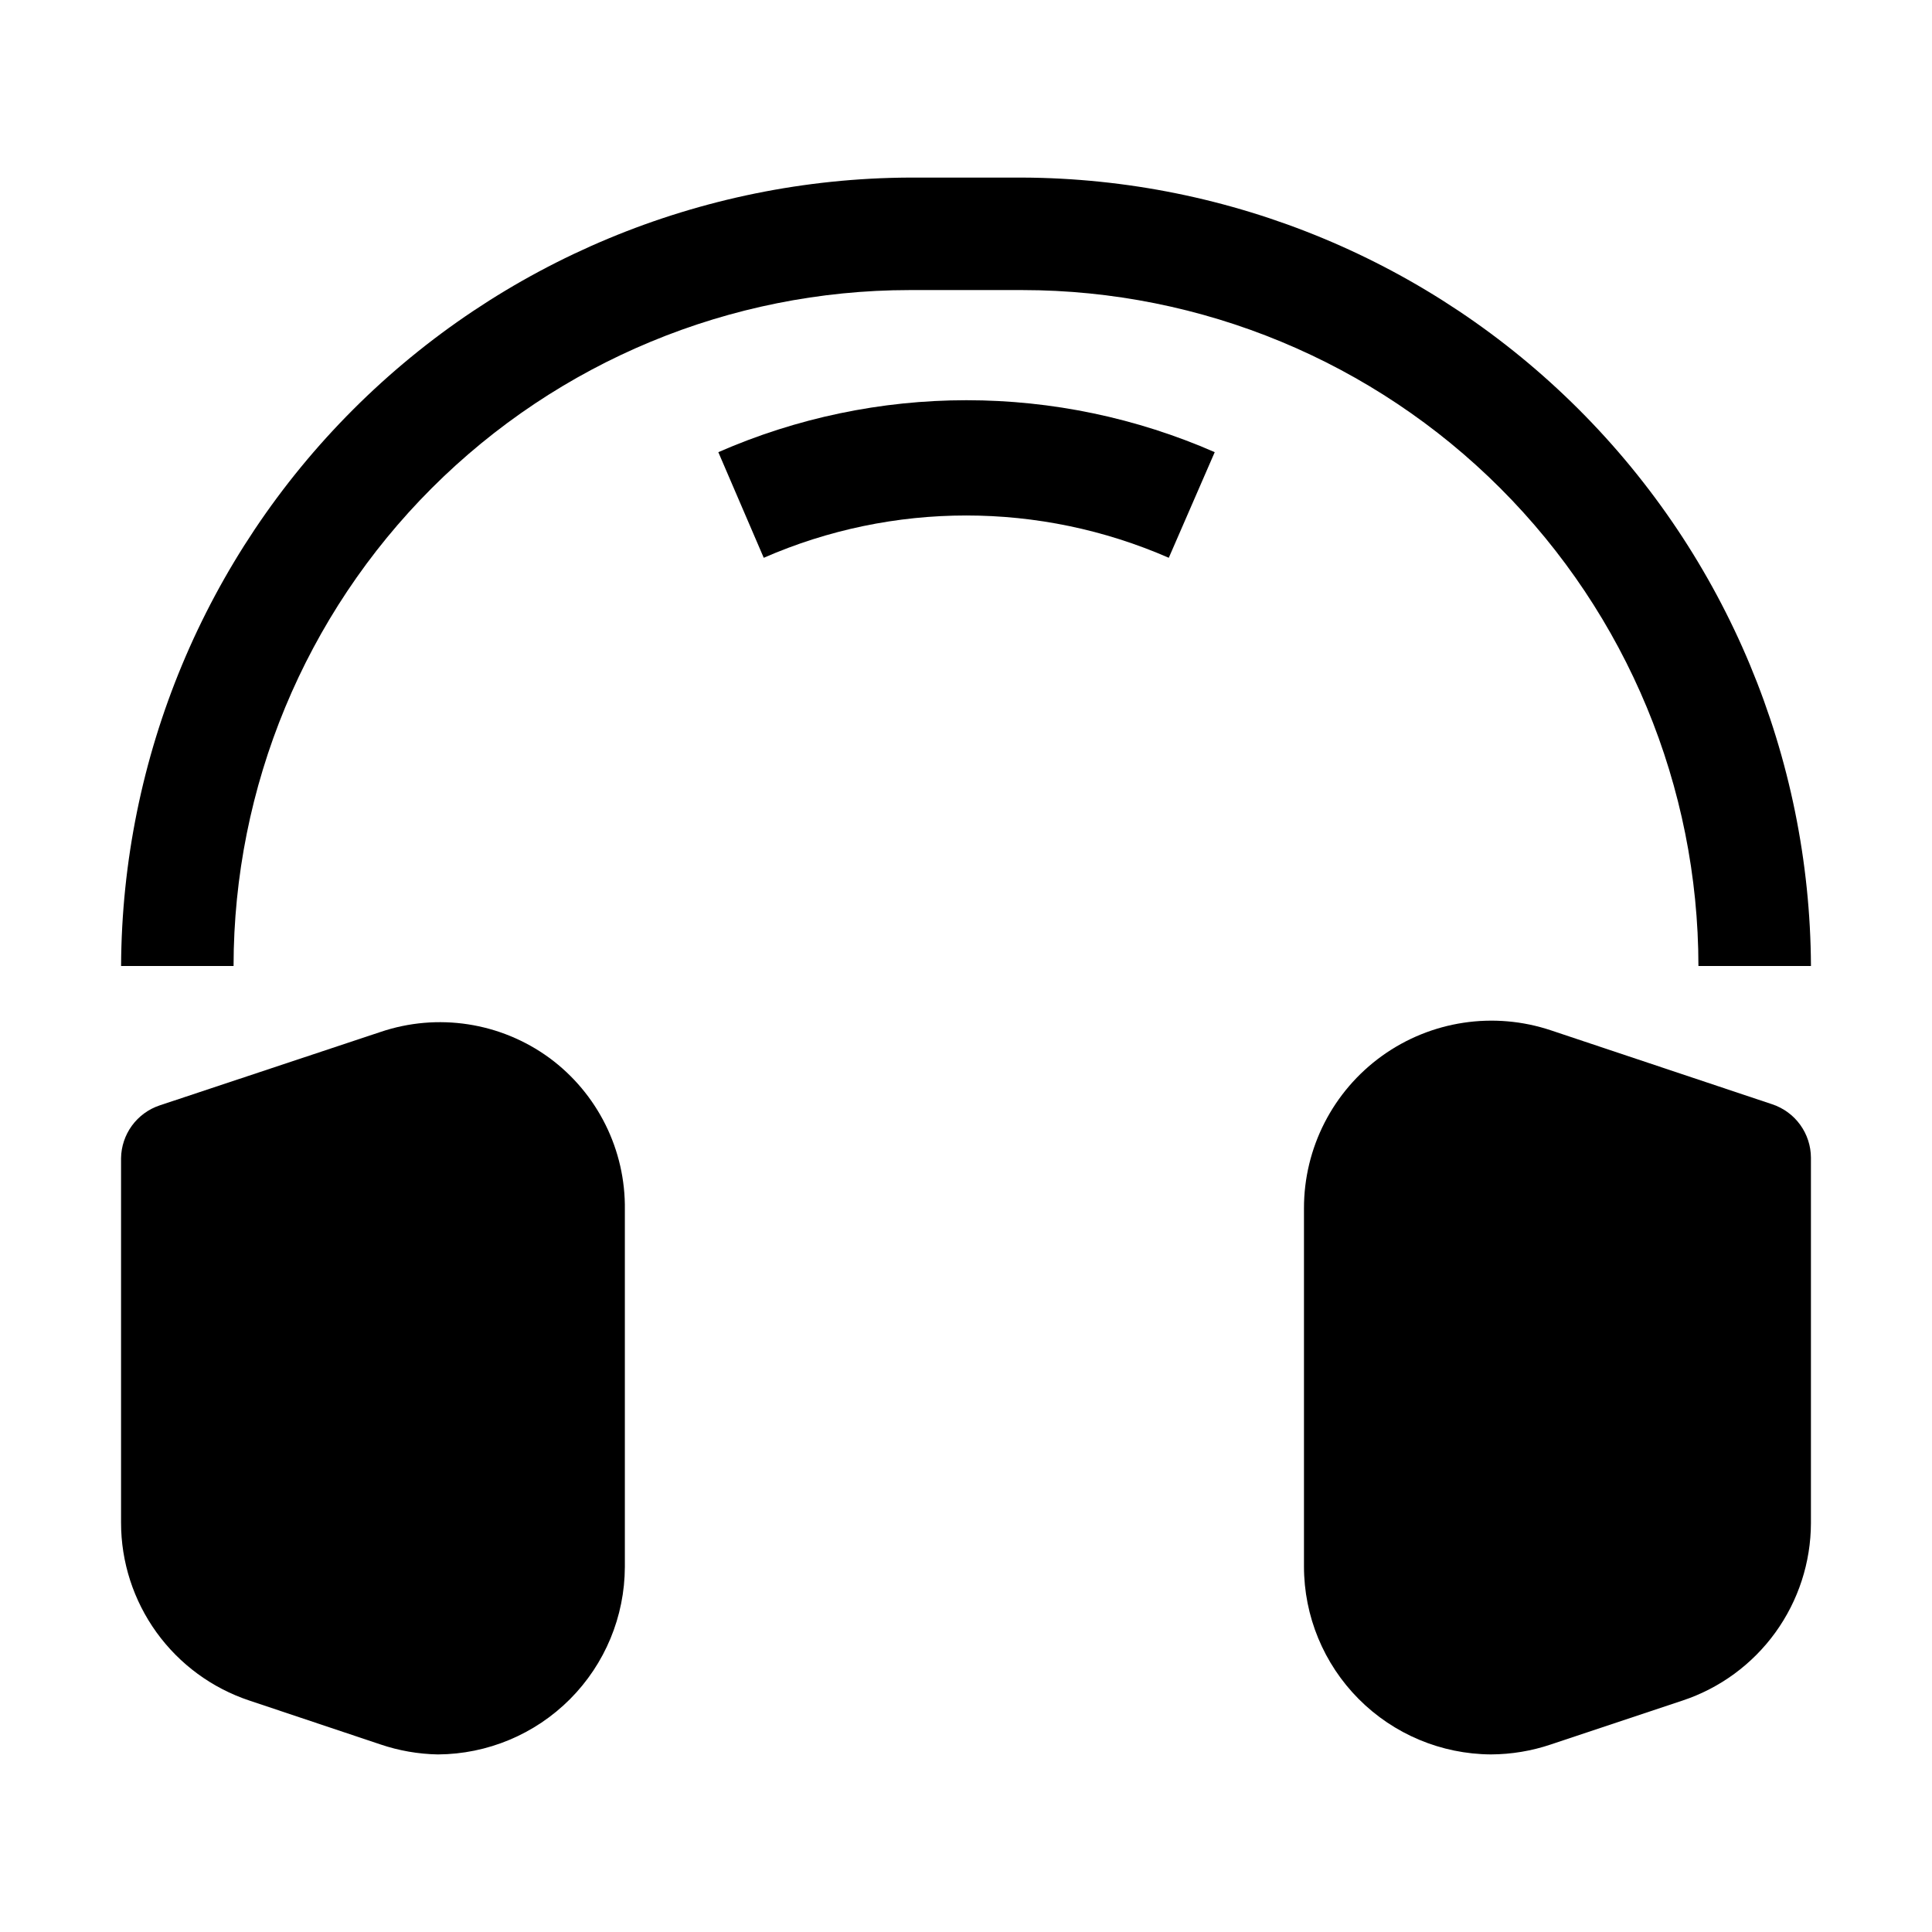 <?xml version="1.0" encoding="UTF-8"?>
<!-- The Best Svg Icon site in the world: iconSvg.co, Visit us! https://iconsvg.co -->
<svg fill="#000000" width="800px" height="800px" version="1.1" viewBox="144 144 512 512" xmlns="http://www.w3.org/2000/svg">
 <g>
  <path d="m613.7 436.66-58.637-19.594h-0.004c-15.168-5.09-31.859-2.566-44.844 6.781-12.984 9.352-20.672 24.383-20.648 40.383v94.883c-0.004 13.168 5.207 25.797 14.492 35.133 9.281 9.332 21.883 14.617 35.047 14.691 5.426-0.02 10.816-0.918 15.953-2.66l34.848-11.617c9.883-3.285 18.48-9.59 24.582-18.027 6.102-8.438 9.398-18.582 9.426-28.992v-96.844c-0.012-3.129-1.008-6.176-2.84-8.711s-4.41-4.43-7.375-5.426z"/>
  <path d="m289.58 424.35c-12.922-9.441-29.633-12-44.785-6.856l-58.496 19.453c-2.945 0.984-5.508 2.863-7.34 5.367-1.828 2.508-2.836 5.523-2.879 8.625v96.566c-0.004 10.438 3.281 20.609 9.383 29.074 6.106 8.465 14.723 14.793 24.625 18.086l34.707 11.617c4.918 1.668 10.062 2.566 15.254 2.66 13.141-0.074 25.719-5.34 35-14.645 9.277-9.305 14.504-21.898 14.543-35.039v-94.605c0.234-15.879-7.219-30.895-20.012-40.305z"/>
  <path d="m453.74 291.82c-34.219-14.949-73.121-14.949-107.34 0l-12.035-27.988v-0.004c20.738-9.078 43.137-13.766 65.773-13.766 22.641 0 45.035 4.688 65.777 13.766z"/>
  <path d="m623.91 400h-29.809c-0.039-47.5-18.922-93.039-52.508-126.62-33.586-33.586-79.129-52.473-126.62-52.508h-29.949c-47.496 0.035-93.039 18.922-126.62 52.508-33.586 33.586-52.469 79.125-52.508 126.62h-29.809c0.258-55.336 22.355-108.33 61.484-147.46 39.129-39.129 92.121-61.223 147.46-61.48h29.809c55.359 0.219 108.39 22.301 147.55 61.434 39.156 39.129 61.273 92.148 61.531 147.51z"/>
 </g>
</svg>